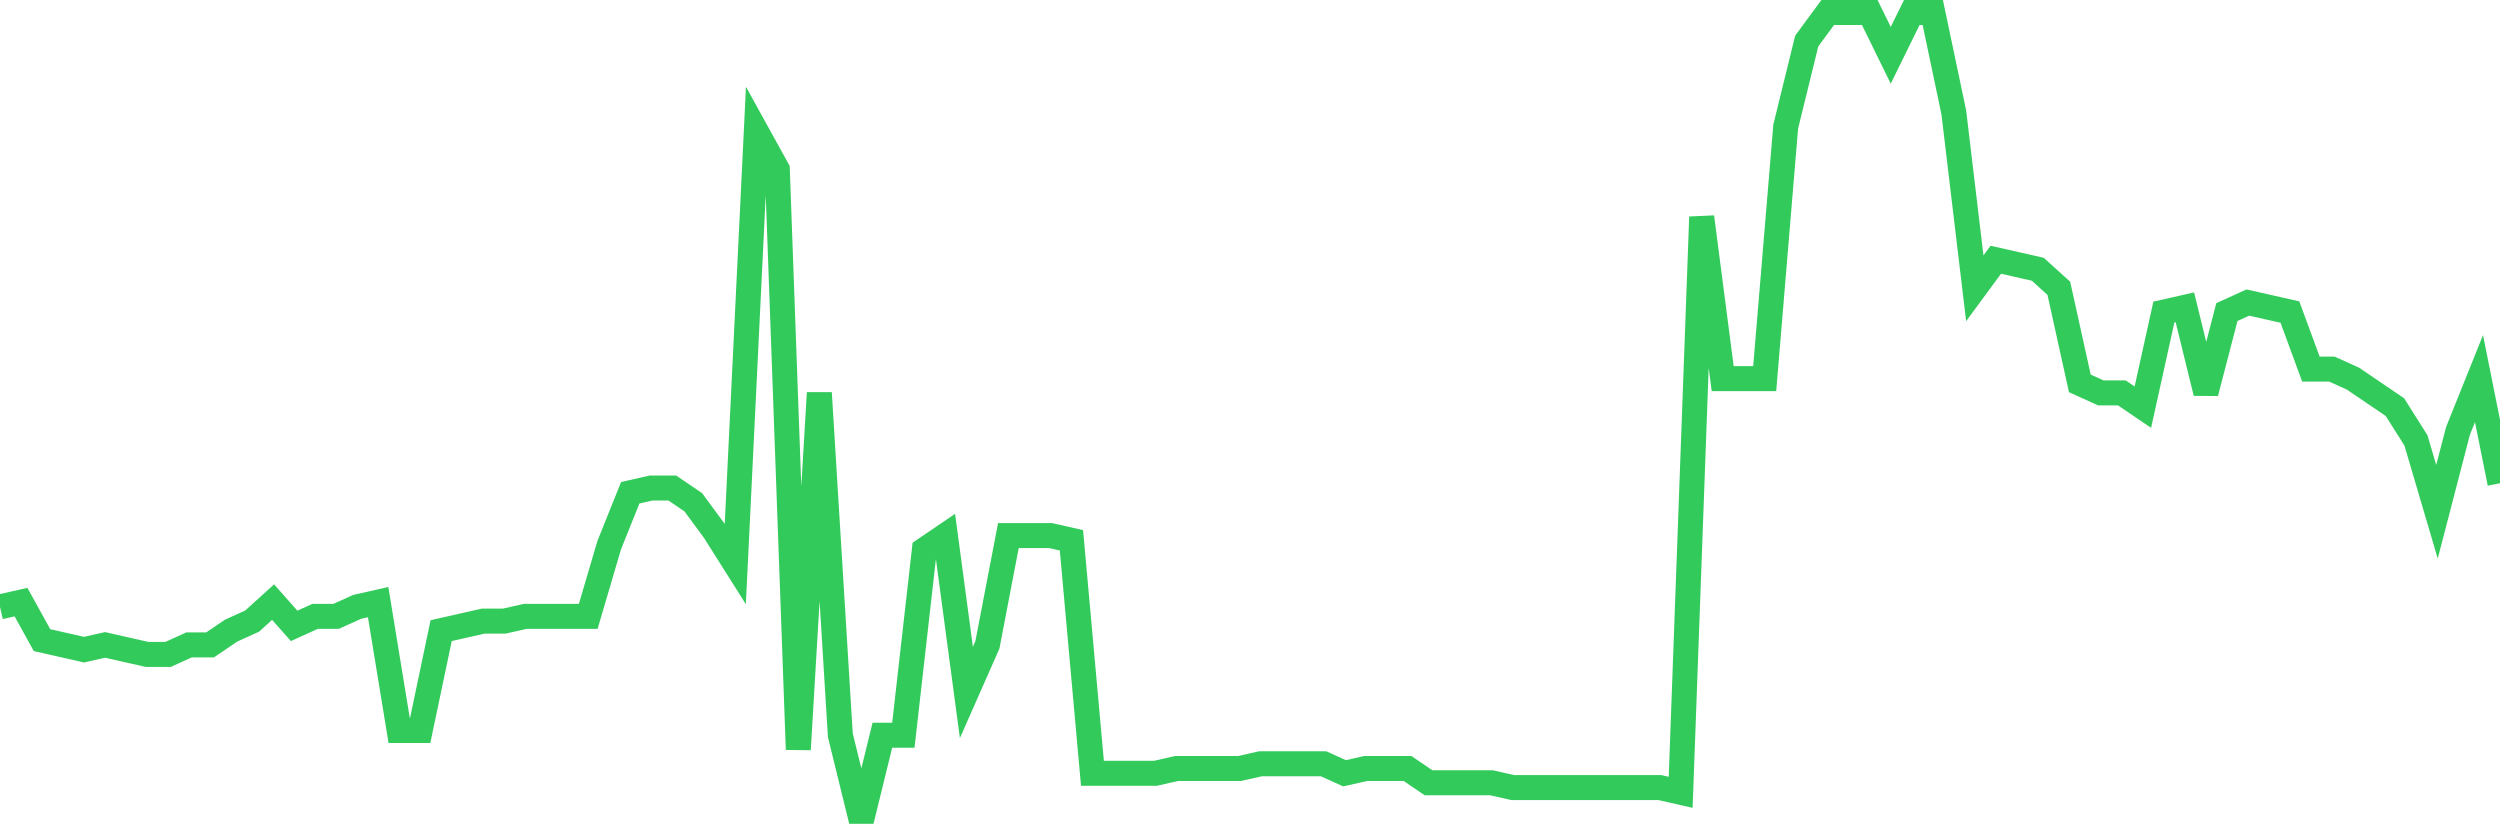 <svg
  xmlns="http://www.w3.org/2000/svg"
  xmlns:xlink="http://www.w3.org/1999/xlink"
  width="120"
  height="40"
  viewBox="0 0 120 40"
  preserveAspectRatio="none"
>
  <polyline
    points="0,29.129 1.008,28.901 2.017,30.727 3.025,30.955 4.034,31.184 5.042,30.955 6.05,31.184 7.059,31.412 8.067,31.412 9.076,30.955 10.084,30.955 11.092,30.271 12.101,29.814 13.109,28.901 14.118,30.042 15.126,29.586 16.134,29.586 17.143,29.129 18.151,28.901 19.16,35.064 20.168,35.064 21.176,30.271 22.185,30.042 23.193,29.814 24.202,29.814 25.21,29.586 26.218,29.586 27.227,29.586 28.235,29.586 29.244,26.162 30.252,23.652 31.261,23.424 32.269,23.424 33.277,24.108 34.286,25.478 35.294,27.075 36.303,6.306 37.311,8.132 38.319,35.976 39.328,18.859 40.336,35.292 41.345,39.4 42.353,35.292 43.361,35.292 44.37,26.391 45.378,25.706 46.387,33.238 47.395,30.955 48.403,25.706 49.412,25.706 50.42,25.706 51.429,25.934 52.437,37.118 53.445,37.118 54.454,37.118 55.462,37.118 56.471,36.889 57.479,36.889 58.487,36.889 59.496,36.889 60.504,36.661 61.513,36.661 62.521,36.661 63.529,36.661 64.538,37.118 65.546,36.889 66.555,36.889 67.563,36.889 68.571,37.574 69.58,37.574 70.588,37.574 71.597,37.574 72.605,37.802 73.613,37.802 74.622,37.802 75.63,37.802 76.639,37.802 77.647,37.802 78.655,37.802 79.664,37.802 80.672,38.031 81.681,10.414 82.689,18.174 83.697,18.174 84.706,18.174 85.714,6.078 86.723,1.969 87.731,0.6 88.739,0.6 89.748,0.6 90.756,2.654 91.765,0.6 92.773,0.6 93.782,5.393 94.79,13.838 95.798,12.468 96.807,12.696 97.815,12.925 98.824,13.838 99.832,18.402 100.84,18.859 101.849,18.859 102.857,19.544 103.866,14.979 104.874,14.751 105.882,18.859 106.891,14.979 107.899,14.522 108.908,14.751 109.916,14.979 110.924,17.718 111.933,17.718 112.941,18.174 113.95,18.859 114.958,19.544 115.966,21.141 116.975,24.565 117.983,20.685 118.992,18.174 120,23.195"
    fill="none"
    stroke="#32ca5b"
    stroke-width="1.2"
  >
  </polyline>
</svg>